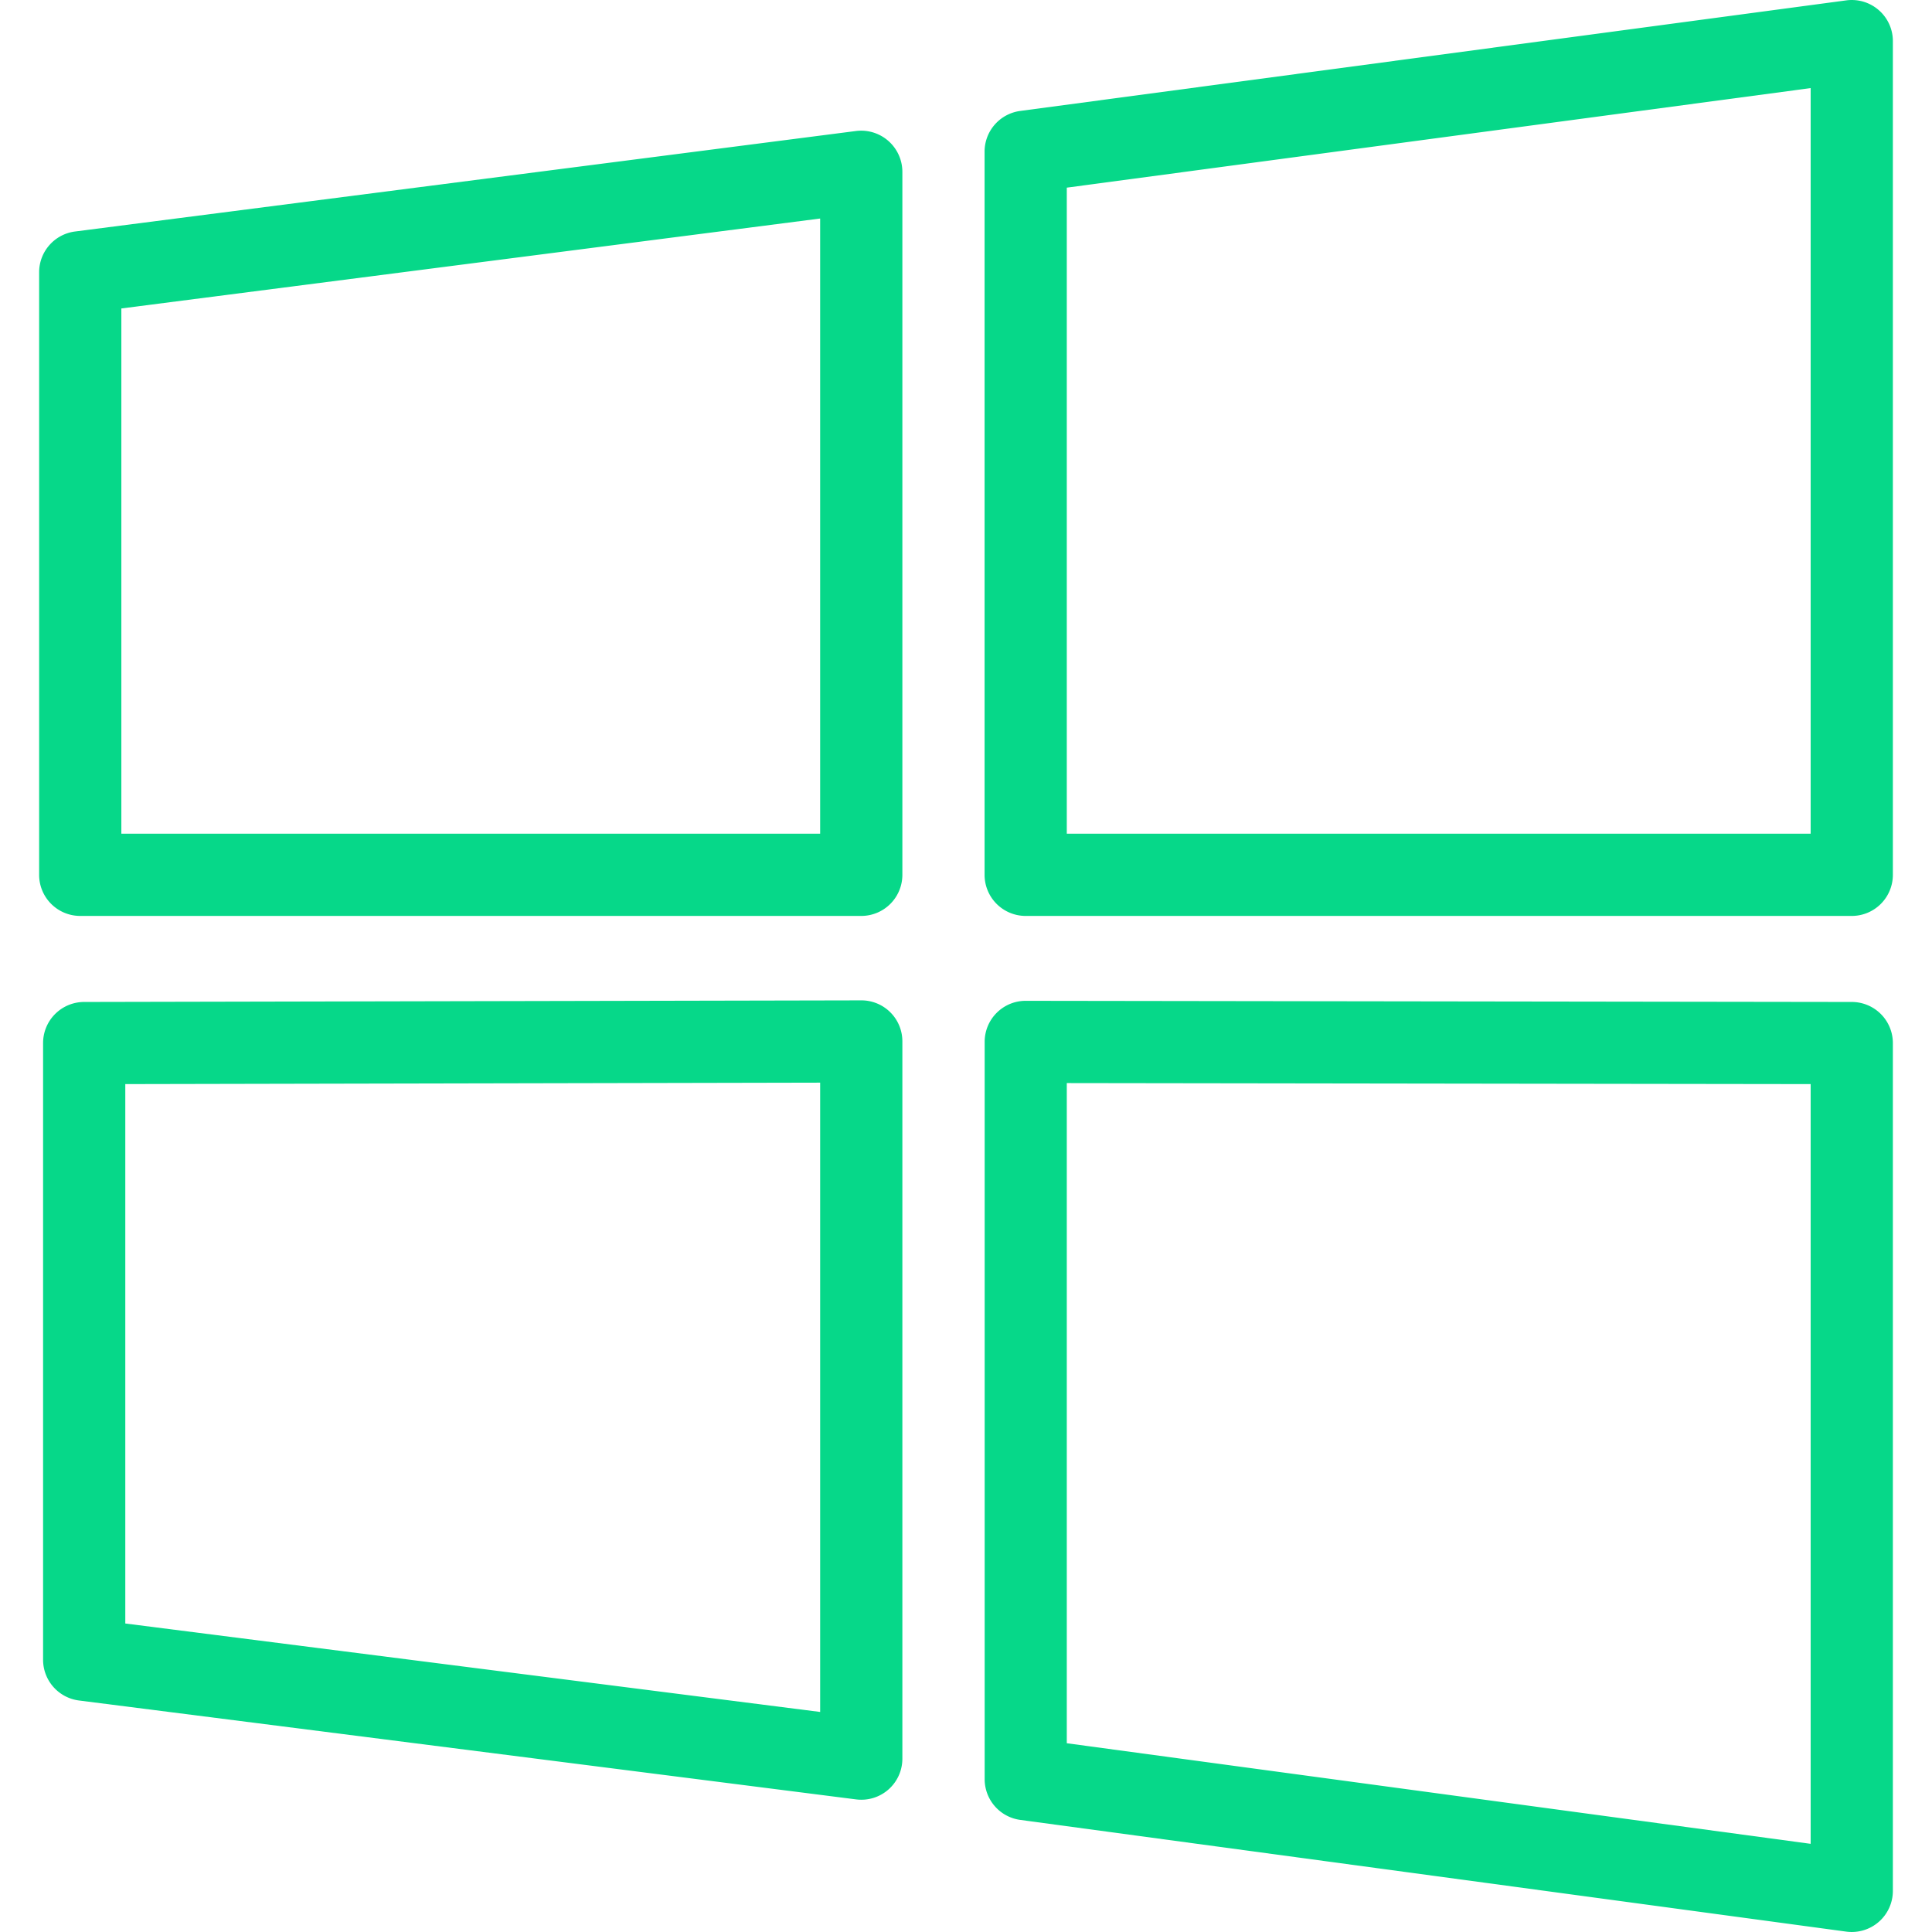 <?xml version="1.0" standalone="no"?>
<svg xmlns="http://www.w3.org/2000/svg" version="1.1" xmlns:xlink="http://www.w3.org/1999/xlink" width="512" height="512" x="0" y="0" viewBox="0 0 47 47" style="enable-background:new 0 0 512 512" xml:space="preserve" class=""><g><path d="M45.707.248a1 1 0 0 0-.792-.239l-20.096 2.69a.999.999 0 0 0-.867.991v17.592a1 1 0 0 0 1 1h20.096a1 1 0 0 0 1-1V1a.996.996 0 0 0-.341-.752zm-1.659 20.034H25.952V4.565l18.096-2.422v18.139zM20.952 24.336h-.002l-18.904.039a1 1 0 0 0-.998 1v15.001a1 1 0 0 0 .873.992l18.904 2.406a.998.998 0 0 0 1.127-.992V25.336a.996.996 0 0 0-1-1zm-1 17.311L3.048 39.495V26.373l16.904-.035v15.309zM20.824 3.187l-19 2.445c-.499.065-.872.49-.872.992v14.658a1 1 0 0 0 1 1h19a1 1 0 0 0 1-1V4.179a1.002 1.002 0 0 0-1.128-.992zm-.872 17.095h-17V7.504l17-2.188v14.966zM45.05 24.375l-20.096-.028h-.001a.998.998 0 0 0-.999 1v17.935a1 1 0 0 0 .866.991l20.096 2.718A1 1 0 0 0 46.048 46V25.375a1 1 0 0 0-.998-1zm-1.002 20.48-18.096-2.447v-16.06l18.096.025v18.482z" fill="#06d889" opacity="1" data-original="#000000"/></g></svg>